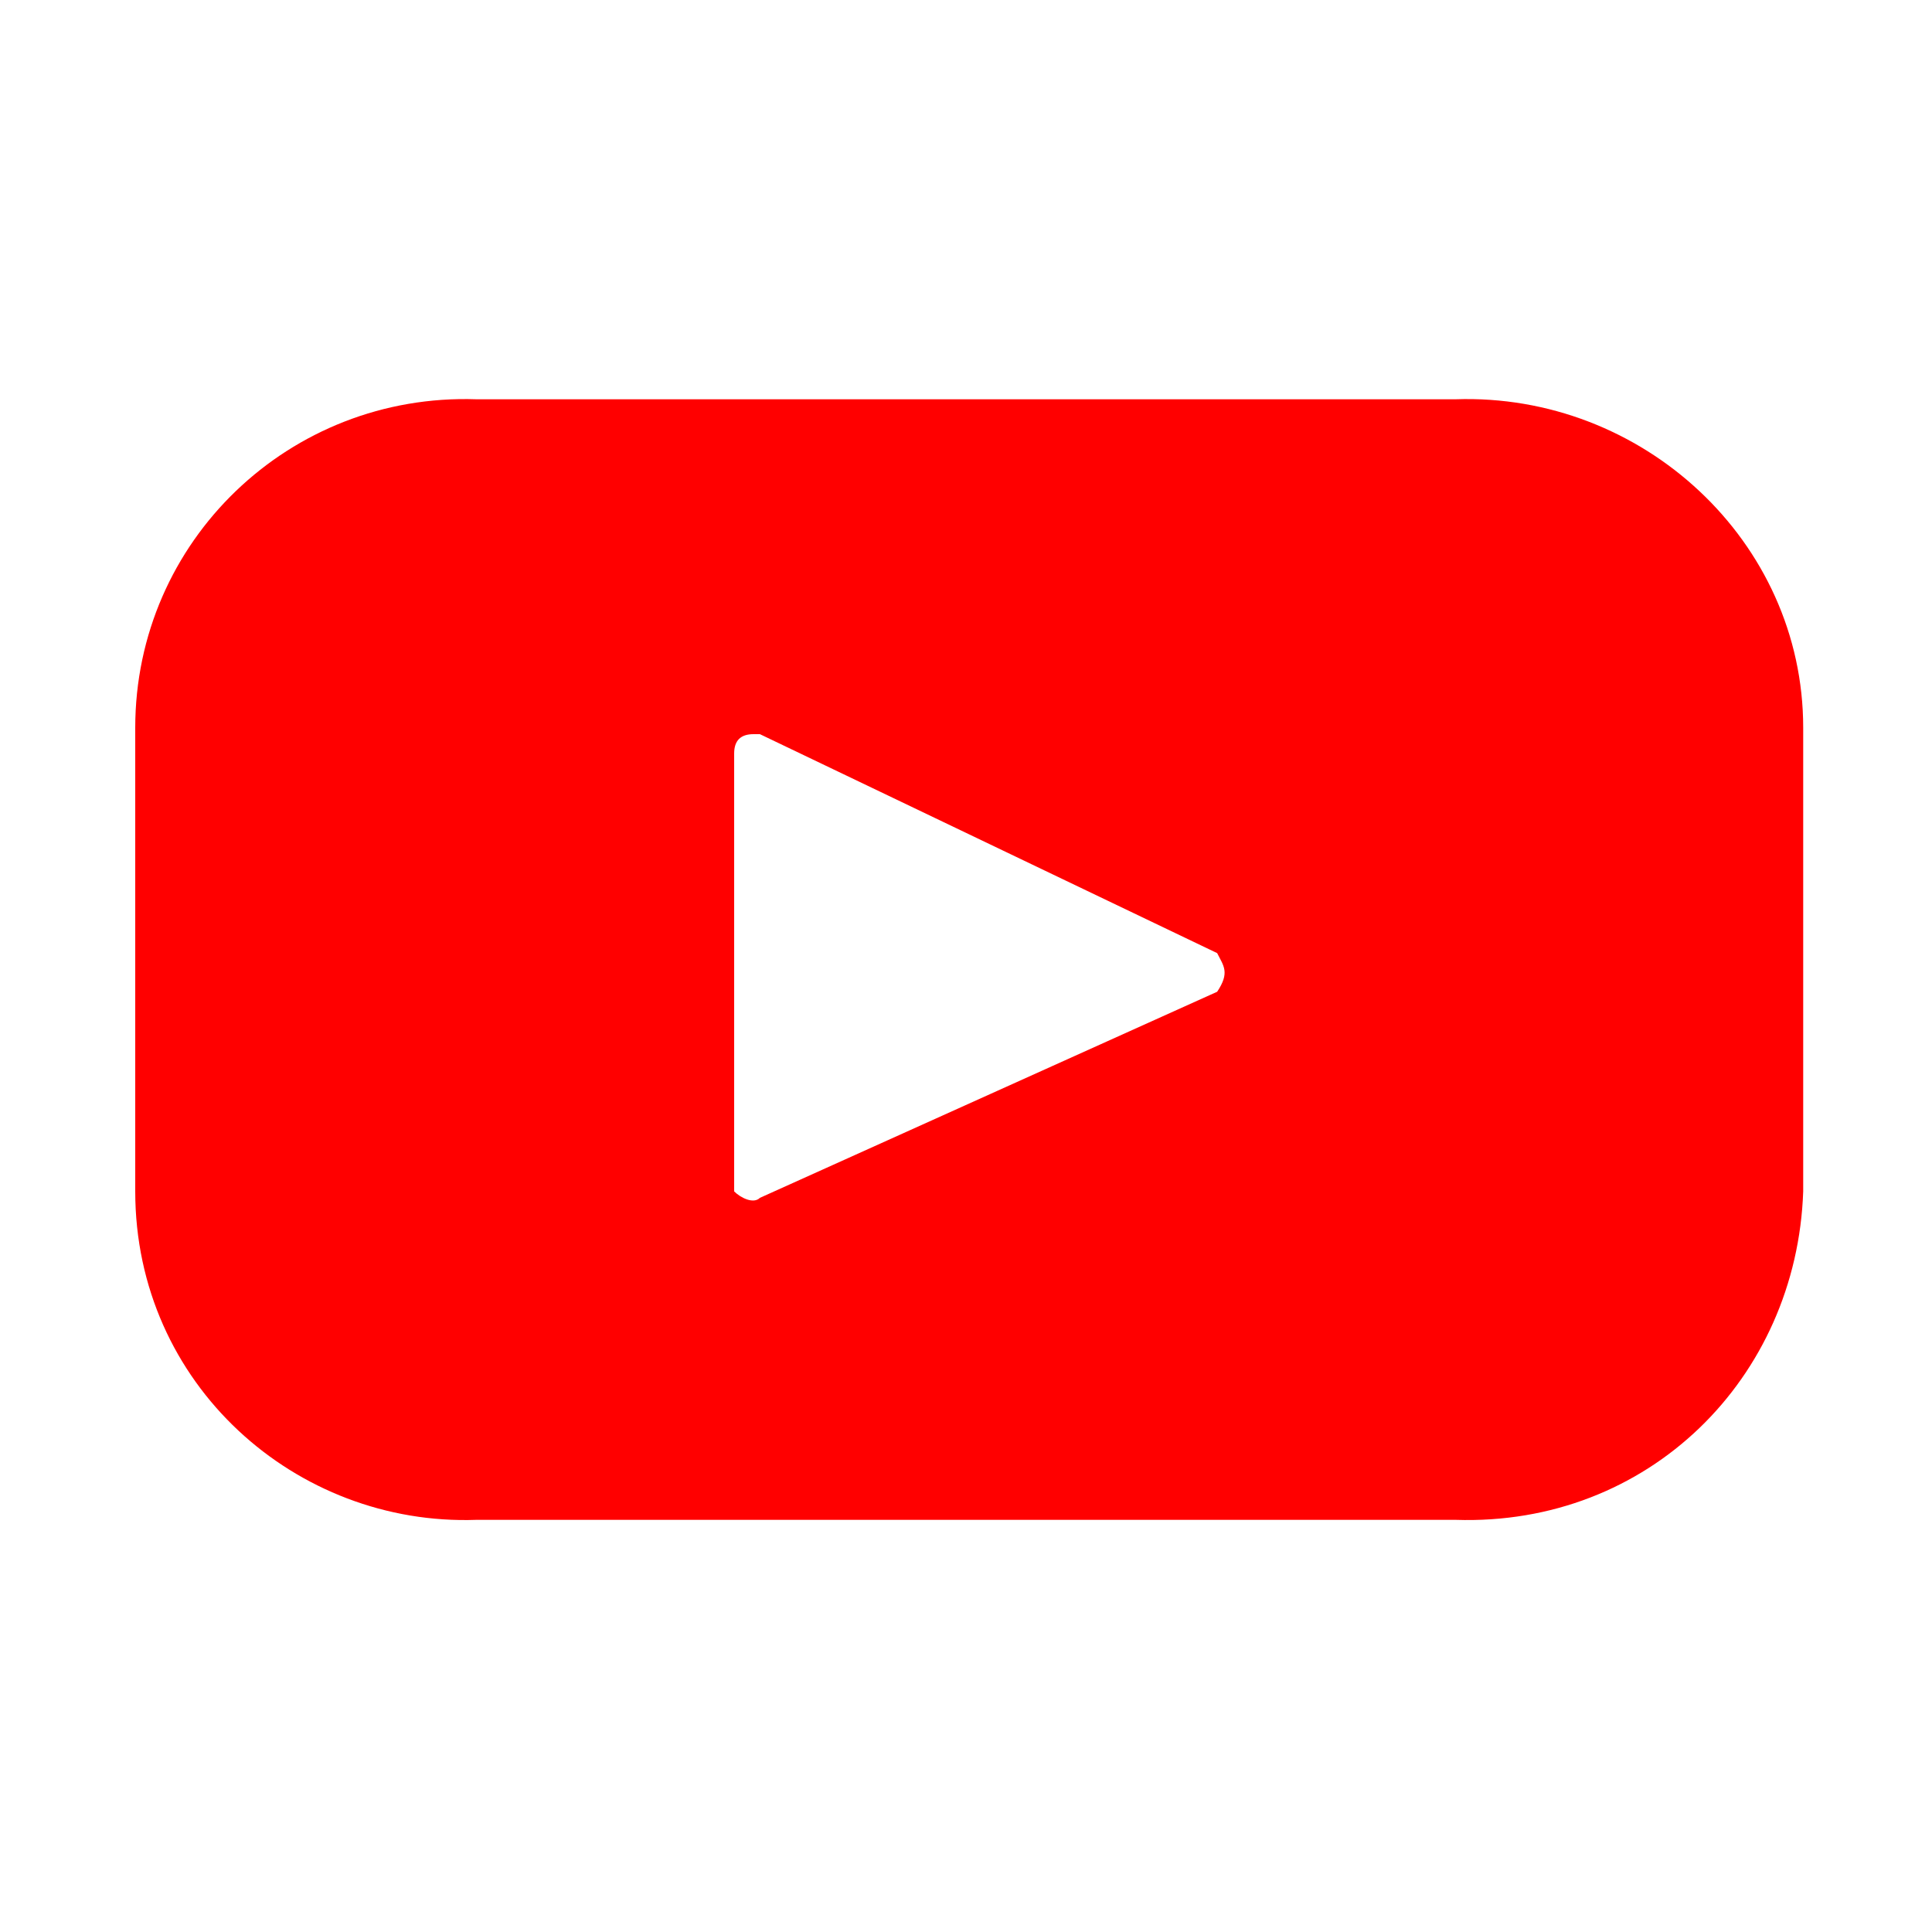 <?xml version="1.0" encoding="utf-8"?>
<!-- Generator: Adobe Illustrator 24.1.1, SVG Export Plug-In . SVG Version: 6.00 Build 0)  -->
<svg version="1.1" id="Layer_1" xmlns="http://www.w3.org/2000/svg" xmlns:xlink="http://www.w3.org/1999/xlink" x="0px" y="0px"
	 width="30px" height="30px" viewBox="0 0 30 30" style="enable-background:new 0 0 30 30;" xml:space="preserve">
<style type="text/css">
	.st0{fill:#FF0000;}
</style>
<path id="sm-youtube" class="st0" d="M22.6,6.2H7.4c-2.9-0.1-5.3,2.2-5.3,5.1v7.2c0,3,2.5,5.2,5.3,5.1h15.2c3,0.1,5.3-2.2,5.4-5.1
	v-7.2C28,8.4,25.5,6.1,22.6,6.2z M18.9,15.4l-7.1,3.2c-0.1,0.1-0.3,0-0.4-0.1v-0.1v-6.7c0-0.2,0.1-0.3,0.3-0.3h0.1l7.1,3.4
	C19,15,19.1,15.1,18.9,15.4C19.1,15.3,19,15.3,18.9,15.4z"/>
</svg>
